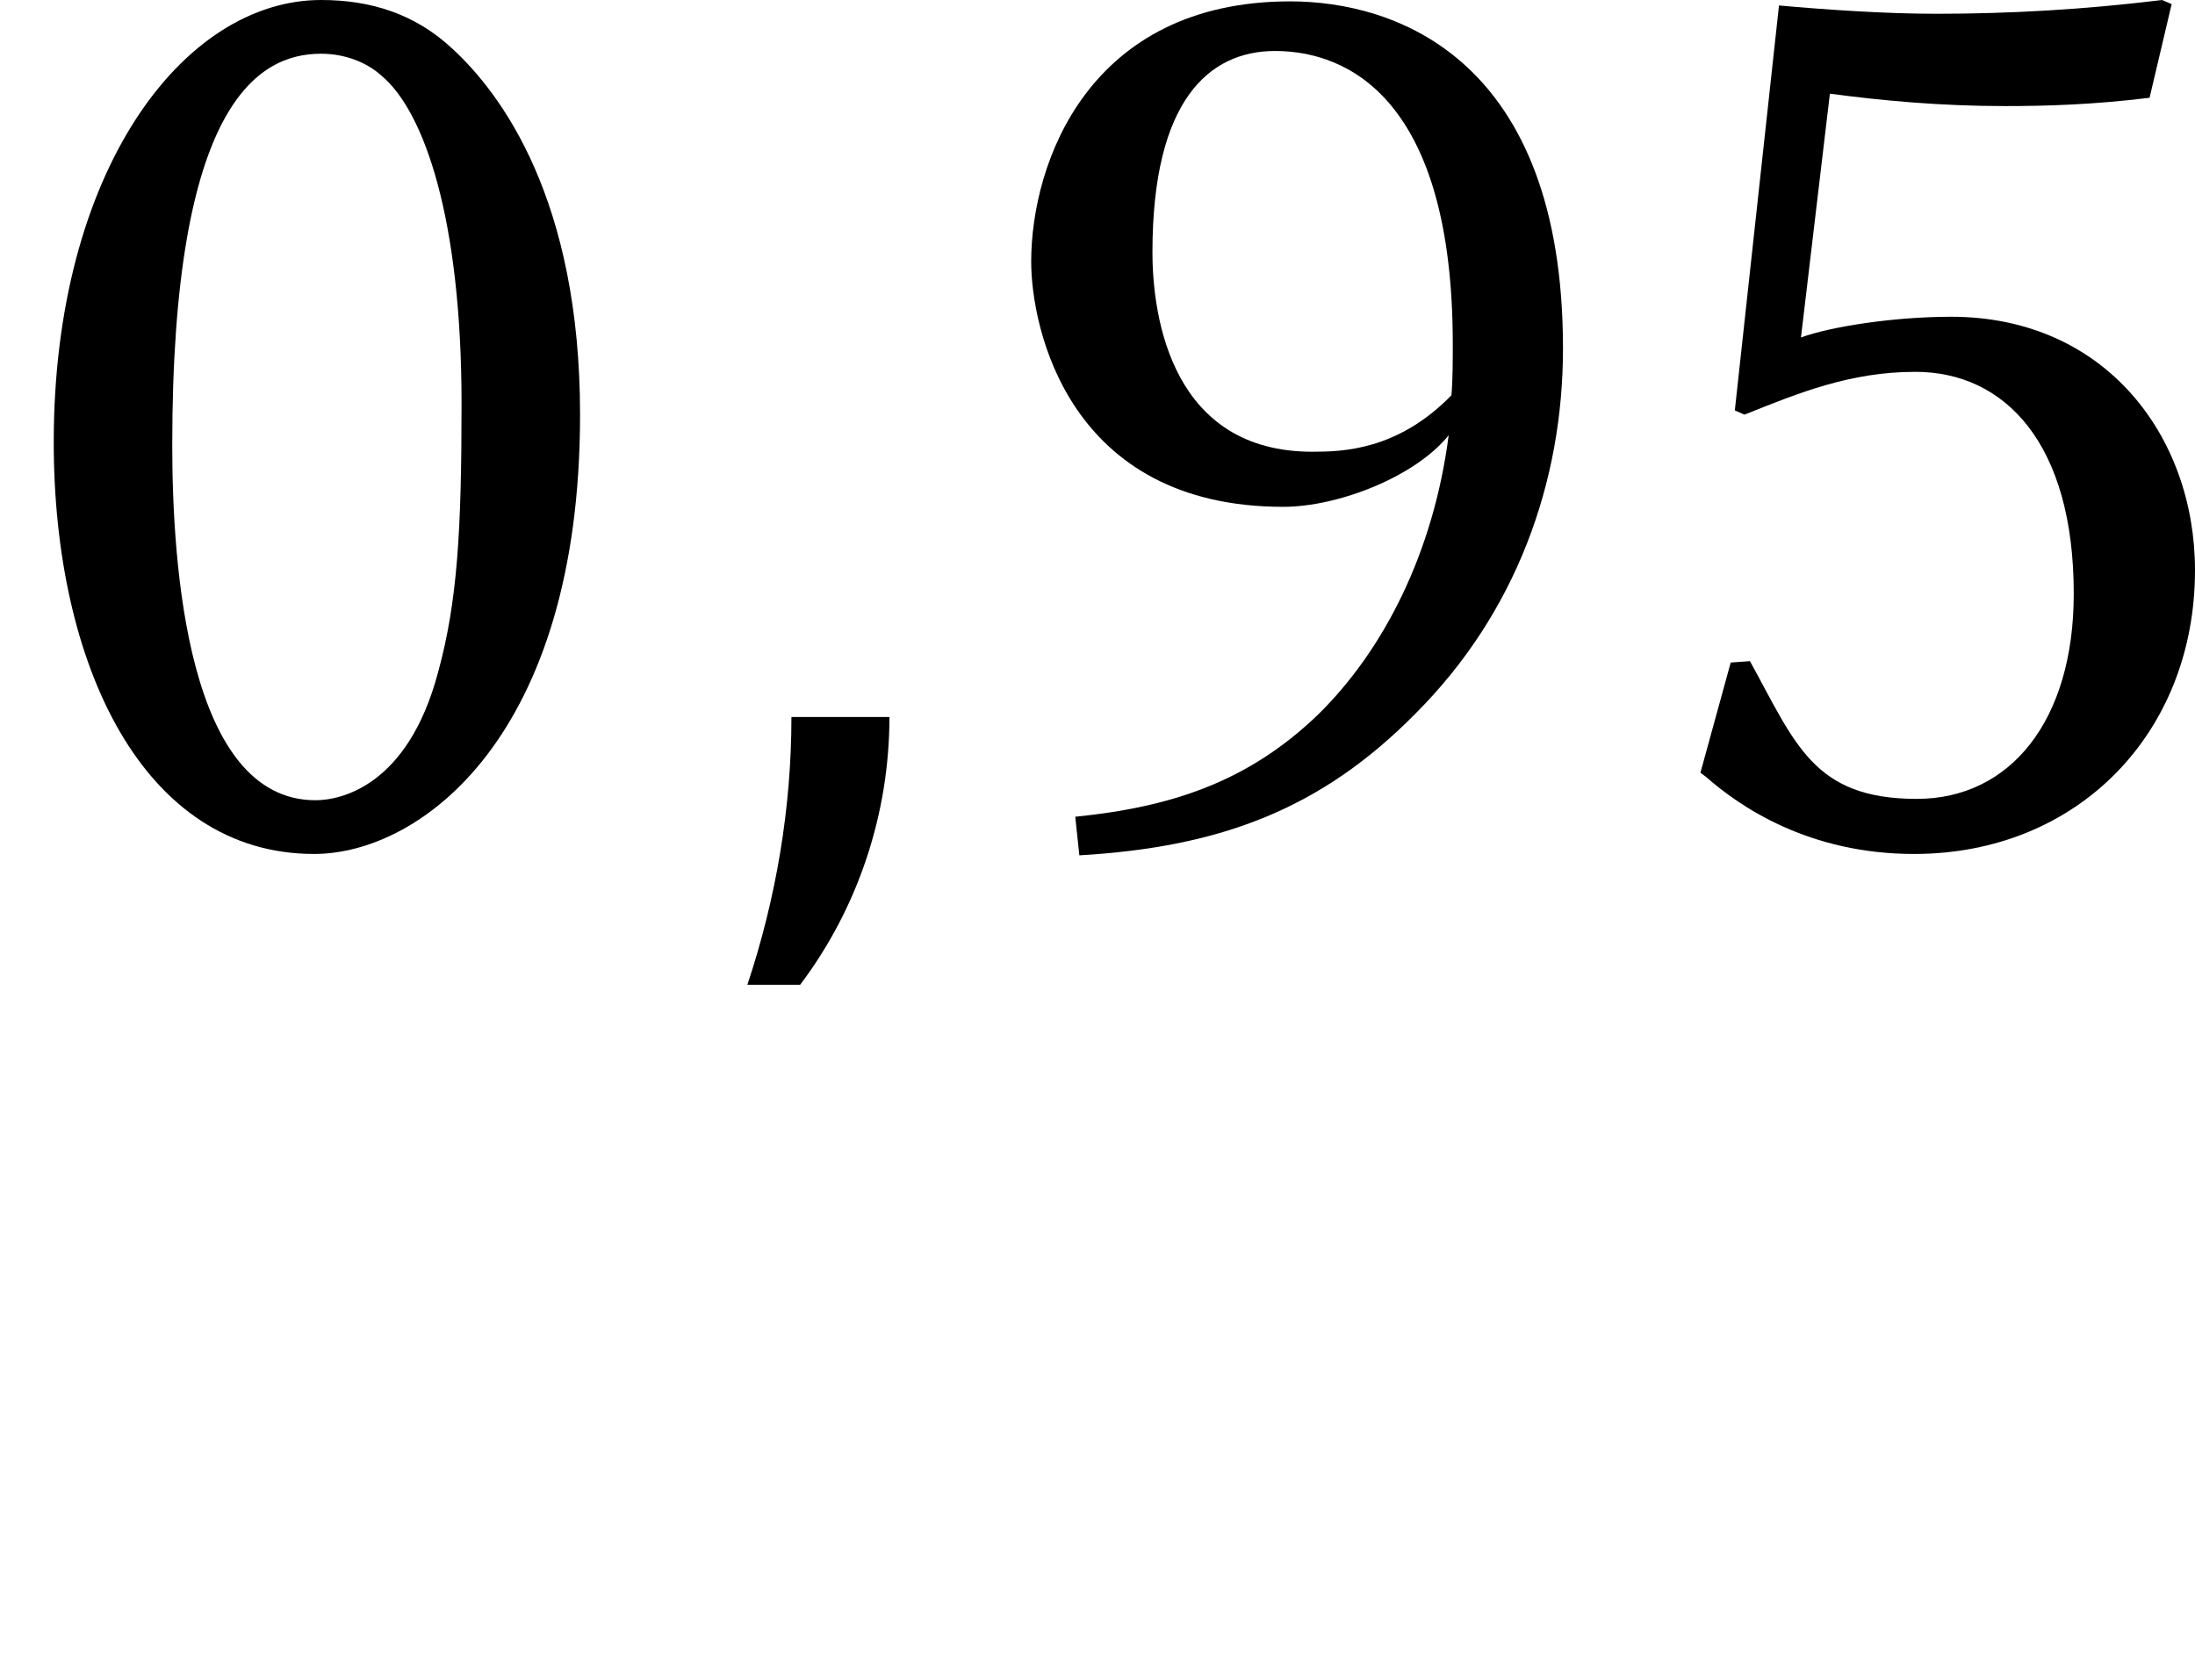 <?xml version='1.0' encoding='UTF-8'?>
<!-- This file was generated by dvisvgm 2.1.3 -->
<svg xmlns="http://www.w3.org/2000/svg" xmlns:xlink="http://www.w3.org/1999/xlink" height="15.984pt" version="1.1" viewBox="0 -7.992 20.873 15.984" width="20.873pt">
<defs>
<path d="M3.053 -7.481C3.275 -7.481 3.485 -7.402 3.629 -7.271C4.035 -6.931 4.389 -5.909 4.389 -4.153C4.389 -2.948 4.35 -2.267 4.166 -1.598C3.878 -0.511 3.236 -0.38 3 -0.38C1.782 -0.38 1.638 -2.62 1.638 -3.76C1.638 -6.996 2.45 -7.481 3.053 -7.481ZM2.987 0.131C3.996 0.131 5.516 -0.983 5.516 -4.048C5.516 -6.092 4.769 -7.101 4.297 -7.533C3.944 -7.861 3.524 -7.992 3.053 -7.992C1.743 -7.992 0.511 -6.367 0.511 -3.786C0.511 -1.664 1.363 0.131 2.987 0.131Z" id="g1-48"></path>
<path d="M2.647 0.131C4.206 0.131 5.319 -1.022 5.319 -2.568C5.319 -3.839 4.468 -4.979 3 -4.979C2.463 -4.979 1.86 -4.887 1.572 -4.782L1.847 -7.101C2.332 -7.036 2.895 -6.983 3.511 -6.983C3.904 -6.983 4.35 -6.996 4.887 -7.062L5.097 -7.953L5.005 -7.992C4.258 -7.9 3.551 -7.861 2.856 -7.861C2.371 -7.861 1.808 -7.9 1.363 -7.94L0.943 -4.088L1.035 -4.048C1.559 -4.258 2.044 -4.455 2.66 -4.455C3.511 -4.455 4.166 -3.773 4.166 -2.345C4.166 -1.14 3.564 -0.393 2.673 -0.393C1.69 -0.393 1.52 -0.917 1.087 -1.703L0.904 -1.69L0.616 -0.642L0.668 -0.603C0.996 -0.314 1.651 0.131 2.647 0.131Z" id="g1-53"></path>
<path d="M4.363 -4.232C3.852 -3.708 3.328 -3.695 3.04 -3.695C1.716 -3.695 1.52 -4.952 1.52 -5.594C1.52 -7.036 2.057 -7.507 2.686 -7.507C3.38 -7.507 4.376 -7.049 4.376 -4.717C4.376 -4.586 4.376 -4.363 4.363 -4.232ZM0.786 -0.223L0.825 0.144C2.175 0.066 3.131 -0.301 4.022 -1.205C4.979 -2.162 5.424 -3.406 5.424 -4.677C5.424 -7.429 3.839 -7.979 2.83 -7.979C0.917 -7.979 0.367 -6.446 0.367 -5.503C0.367 -4.874 0.721 -3.171 2.764 -3.171C3.289 -3.171 4.022 -3.459 4.337 -3.852C4.193 -2.738 3.721 -1.808 3.092 -1.192C2.424 -0.55 1.69 -0.314 0.786 -0.223Z" id="g1-57"></path>
<path d="M2.343 -1.172H1.411C1.411 -0.311 1.267 0.55 0.992 1.375H1.494C2.044 0.646 2.343 -0.251 2.343 -1.172Z" id="g2-59"></path>
</defs>
<g id="page1">
<use x="0" xlink:href="#g1-48" y="0"></use>
<use x="6.115" xlink:href="#g2-59" y="0"></use>
<use x="9.439" xlink:href="#g1-57" y="0"></use>
<use x="15.554" xlink:href="#g1-53" y="0"></use>
</g>
</svg>